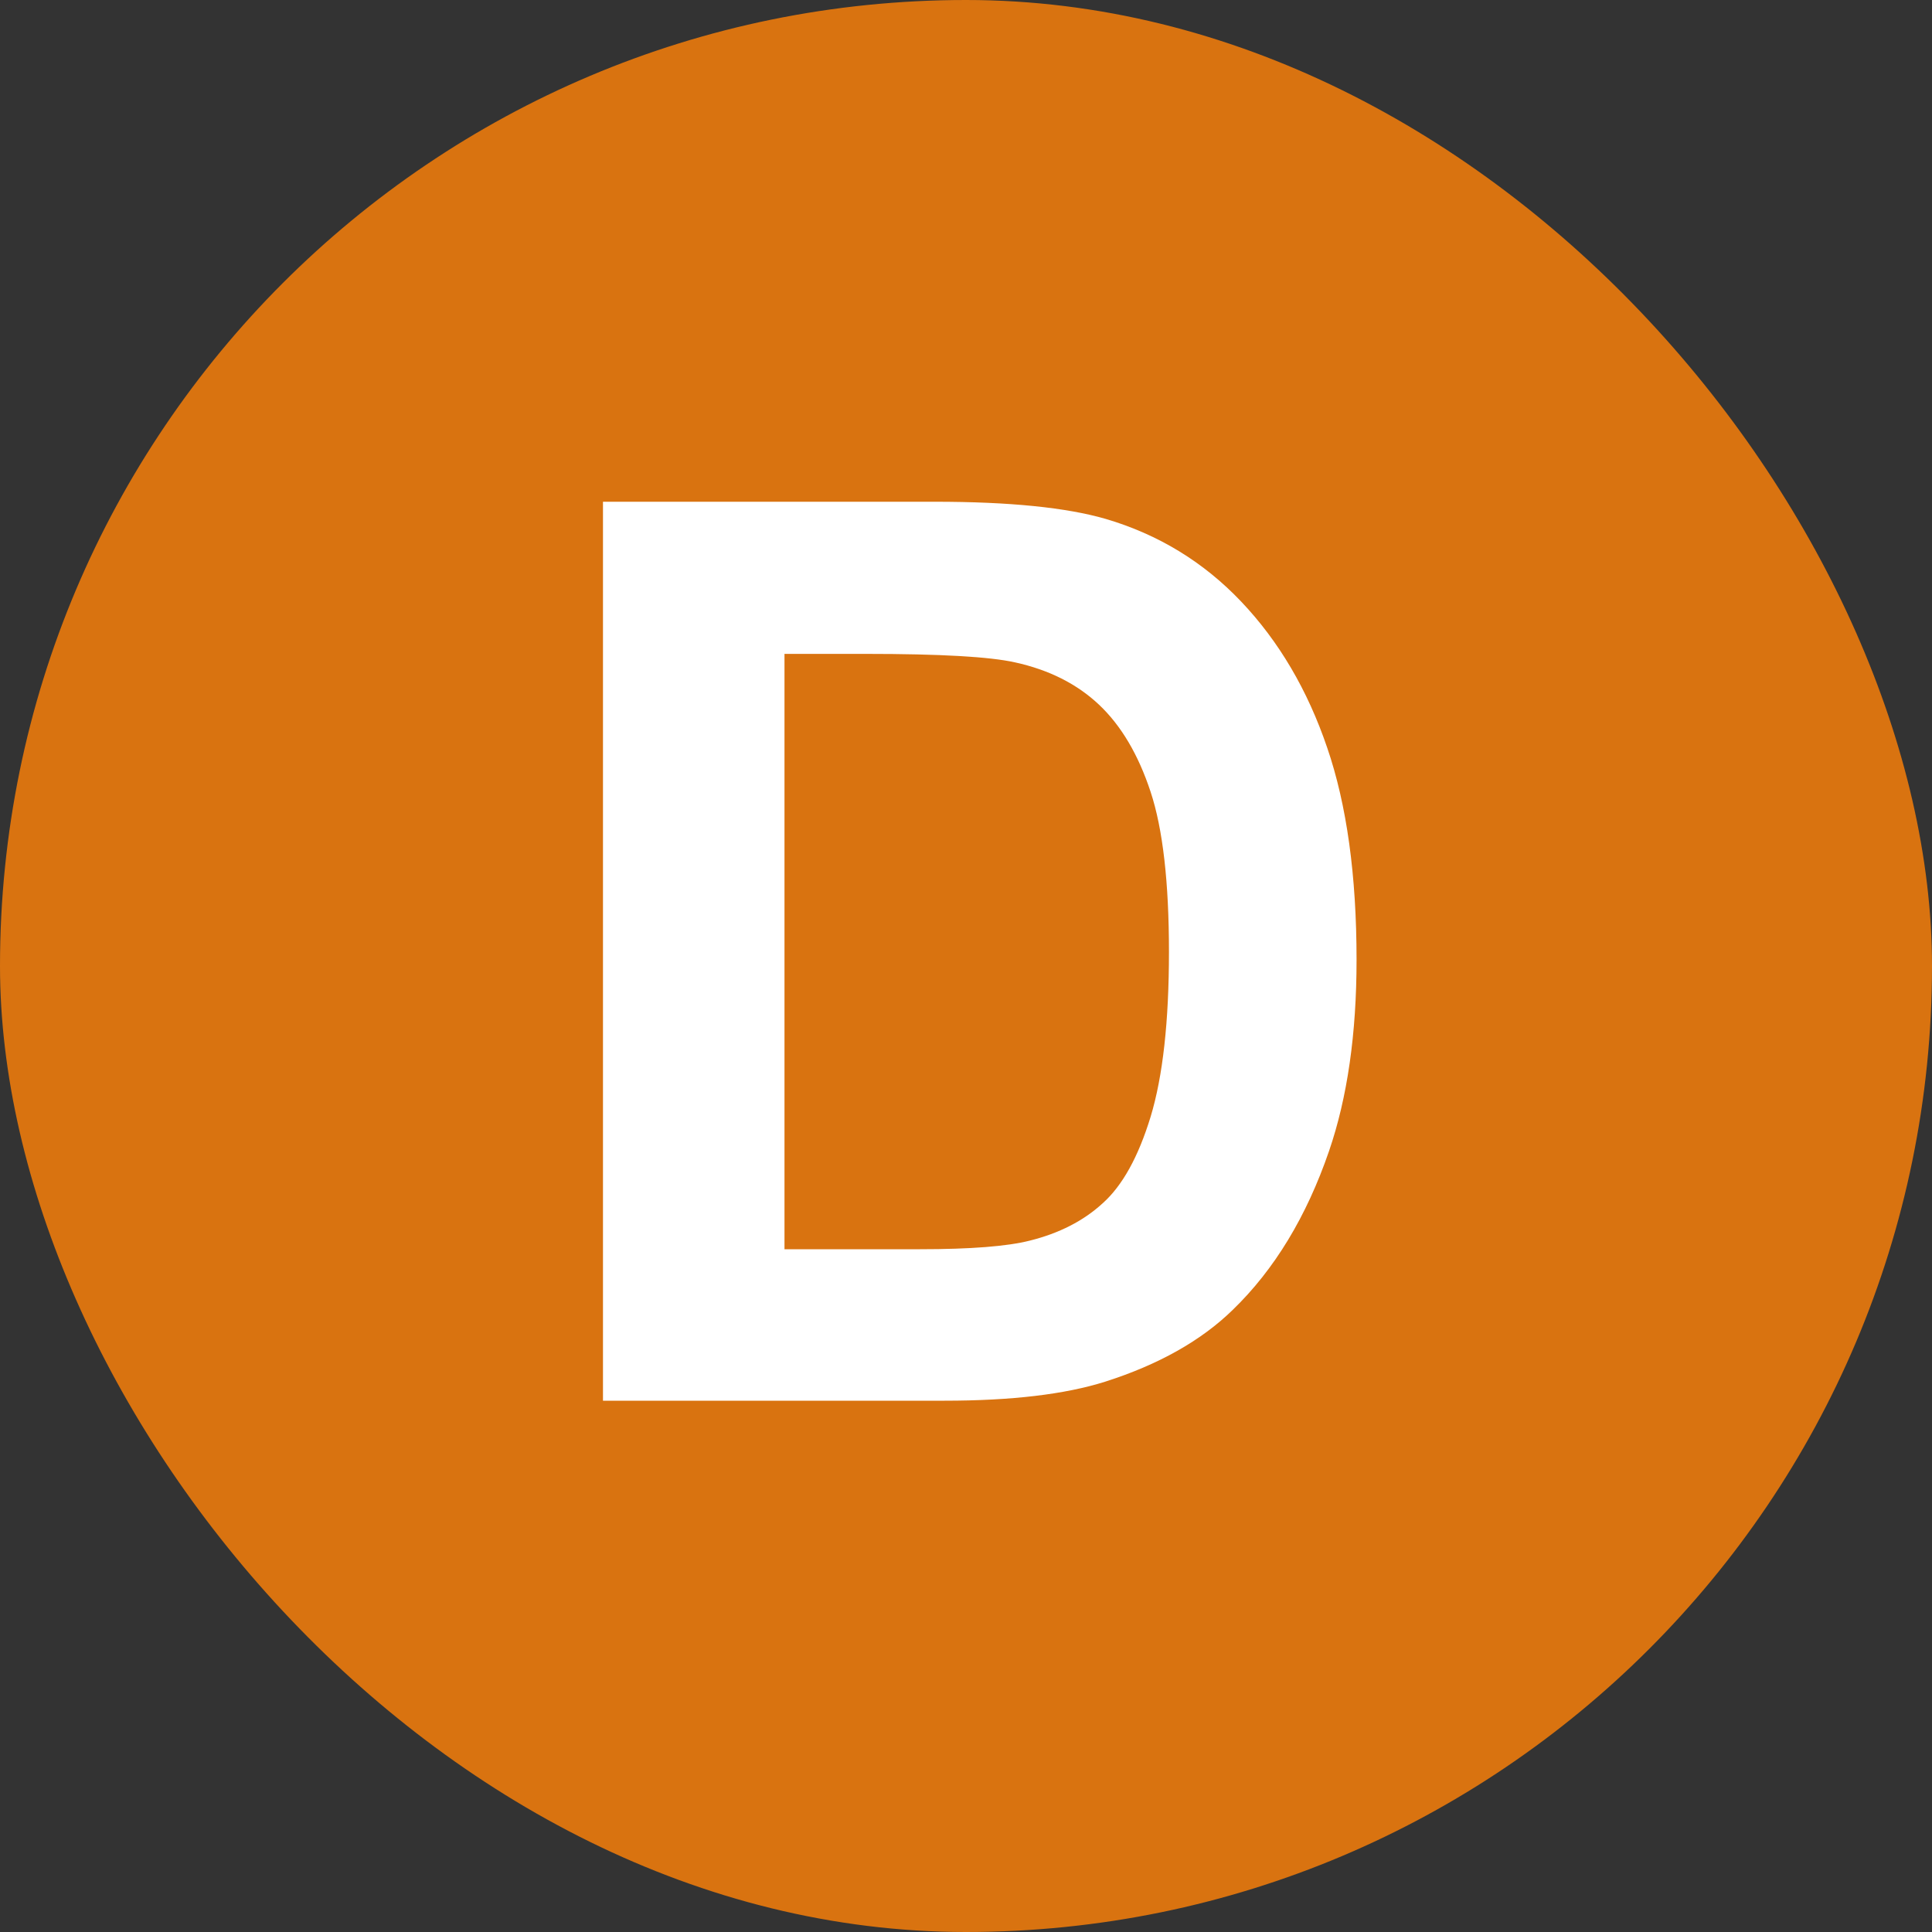 <svg width="20" height="20" viewBox="0 0 20 20" fill="none" xmlns="http://www.w3.org/2000/svg">
<rect x="0" y="0" width="20" height="20" fill="#333333" stroke="none"/>
<rect width="20" height="20" rx="10" fill="#D97310"/>
<path d="M6.242 5.194H9.676C10.451 5.194 11.041 5.254 11.447 5.372C11.993 5.533 12.461 5.819 12.85 6.229C13.239 6.639 13.536 7.143 13.739 7.74C13.942 8.332 14.043 9.064 14.043 9.936C14.043 10.702 13.948 11.362 13.758 11.916C13.525 12.594 13.193 13.142 12.761 13.56C12.435 13.878 11.995 14.126 11.441 14.303C11.026 14.434 10.472 14.5 9.778 14.5H6.242V5.194ZM8.121 6.769V12.932H9.524C10.049 12.932 10.427 12.902 10.66 12.843C10.965 12.767 11.217 12.638 11.415 12.456C11.619 12.274 11.784 11.976 11.911 11.561C12.038 11.142 12.101 10.573 12.101 9.854C12.101 9.134 12.038 8.582 11.911 8.197C11.784 7.812 11.606 7.511 11.377 7.295C11.149 7.08 10.859 6.934 10.508 6.857C10.245 6.798 9.731 6.769 8.965 6.769H8.121Z" fill="white"/>
</svg>
